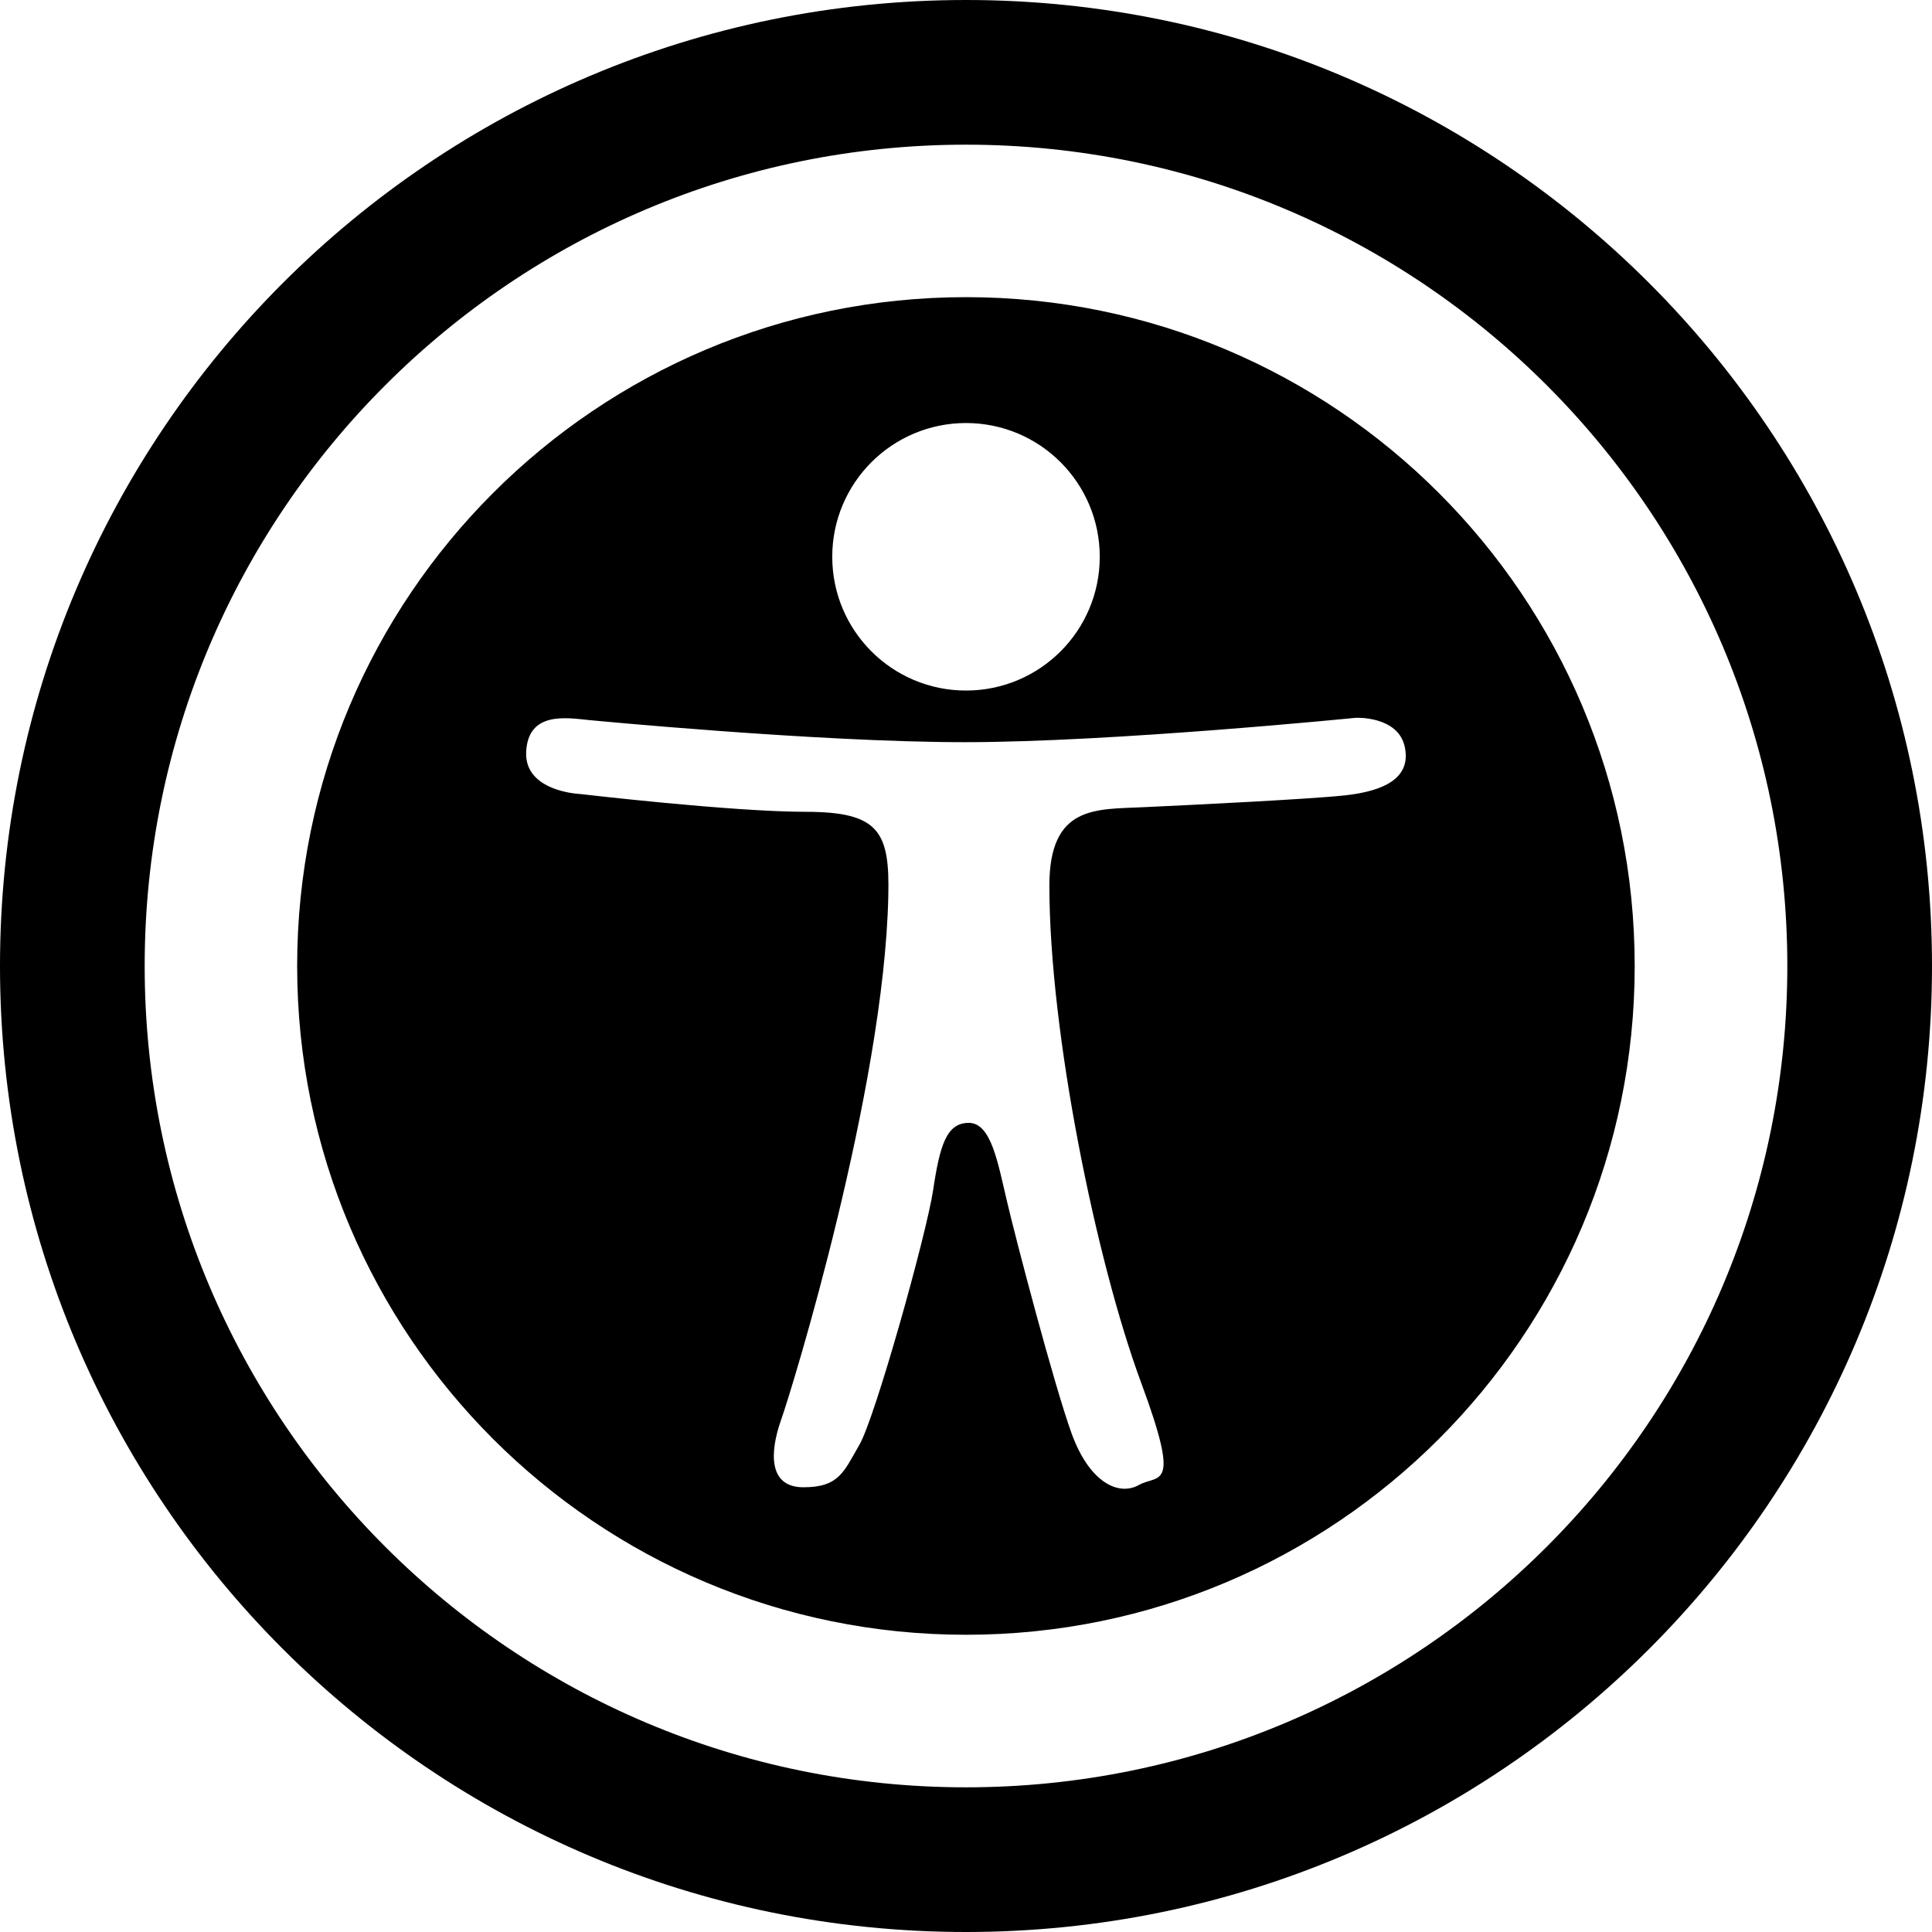 <?xml version="1.0" encoding="utf-8"?>
<!-- Generator: Adobe Illustrator 15.0.0, SVG Export Plug-In . SVG Version: 6.00 Build 0)  -->
<!DOCTYPE svg PUBLIC "-//W3C//DTD SVG 1.1//EN" "http://www.w3.org/Graphics/SVG/1.1/DTD/svg11.dtd">
<svg version="1.1" id="Layer_1" xmlns="http://www.w3.org/2000/svg" xmlns:xlink="http://www.w3.org/1999/xlink" x="0px" y="0px"
	 width="26px" height="26px" viewBox="0 0 26 26" enable-background="new 0 0 26 26" xml:space="preserve">
<rect fill="none" width="26" height="26"/>
<path fill="#000000" d="M13,0C5.82,0,0,5.82,0,13s5.82,13,13,13c7.178,0,13-5.82,13-13S20.178,0,13,0z M13,24.053
	C6.896,24.053,1.947,19.104,1.947,13S6.896,1.947,13,1.947S24.053,6.896,24.053,13S19.104,24.053,13,24.053z M13,3.999
	c-4.972,0-9.001,4.029-9.001,9.001S8.028,22,13,22s8.999-4.028,8.999-9S17.972,3.999,13,3.999z M13,5.693c0.994,0,1.8,0.806,1.8,1.8
	c0,0.995-0.806,1.8-1.8,1.8s-1.8-0.805-1.8-1.8C11.2,6.499,12.006,5.693,13,5.693z M18.097,10.704
	c-0.469,0.051-2.08,0.13-2.712,0.159c-0.631,0.031-1.263-0.033-1.263,1.054c0,1.986,0.632,5.06,1.233,6.685
	c0.547,1.477,0.241,1.232-0.03,1.383s-0.662-0.031-0.903-0.692c-0.239-0.661-0.752-2.618-0.871-3.128
	c-0.122-0.513-0.211-1.054-0.513-1.054c-0.3,0-0.39,0.301-0.48,0.903c-0.091,0.602-0.782,3.069-0.993,3.43
	c-0.209,0.36-0.271,0.571-0.753,0.571c-0.48,0-0.45-0.481-0.302-0.903c0.151-0.42,1.387-4.456,1.444-7.044
	c0.022-0.872-0.118-1.143-1.112-1.143c-0.993,0-3.039-0.24-3.039-0.24s-0.752-0.03-0.722-0.572S7.622,9.66,7.924,9.69
	c0,0,3.073,0.298,5.059,0.298c1.986,0,5.261-0.328,5.261-0.328s0.571-0.029,0.661,0.392C18.995,10.473,18.623,10.647,18.097,10.704z
	"/>
</svg>

